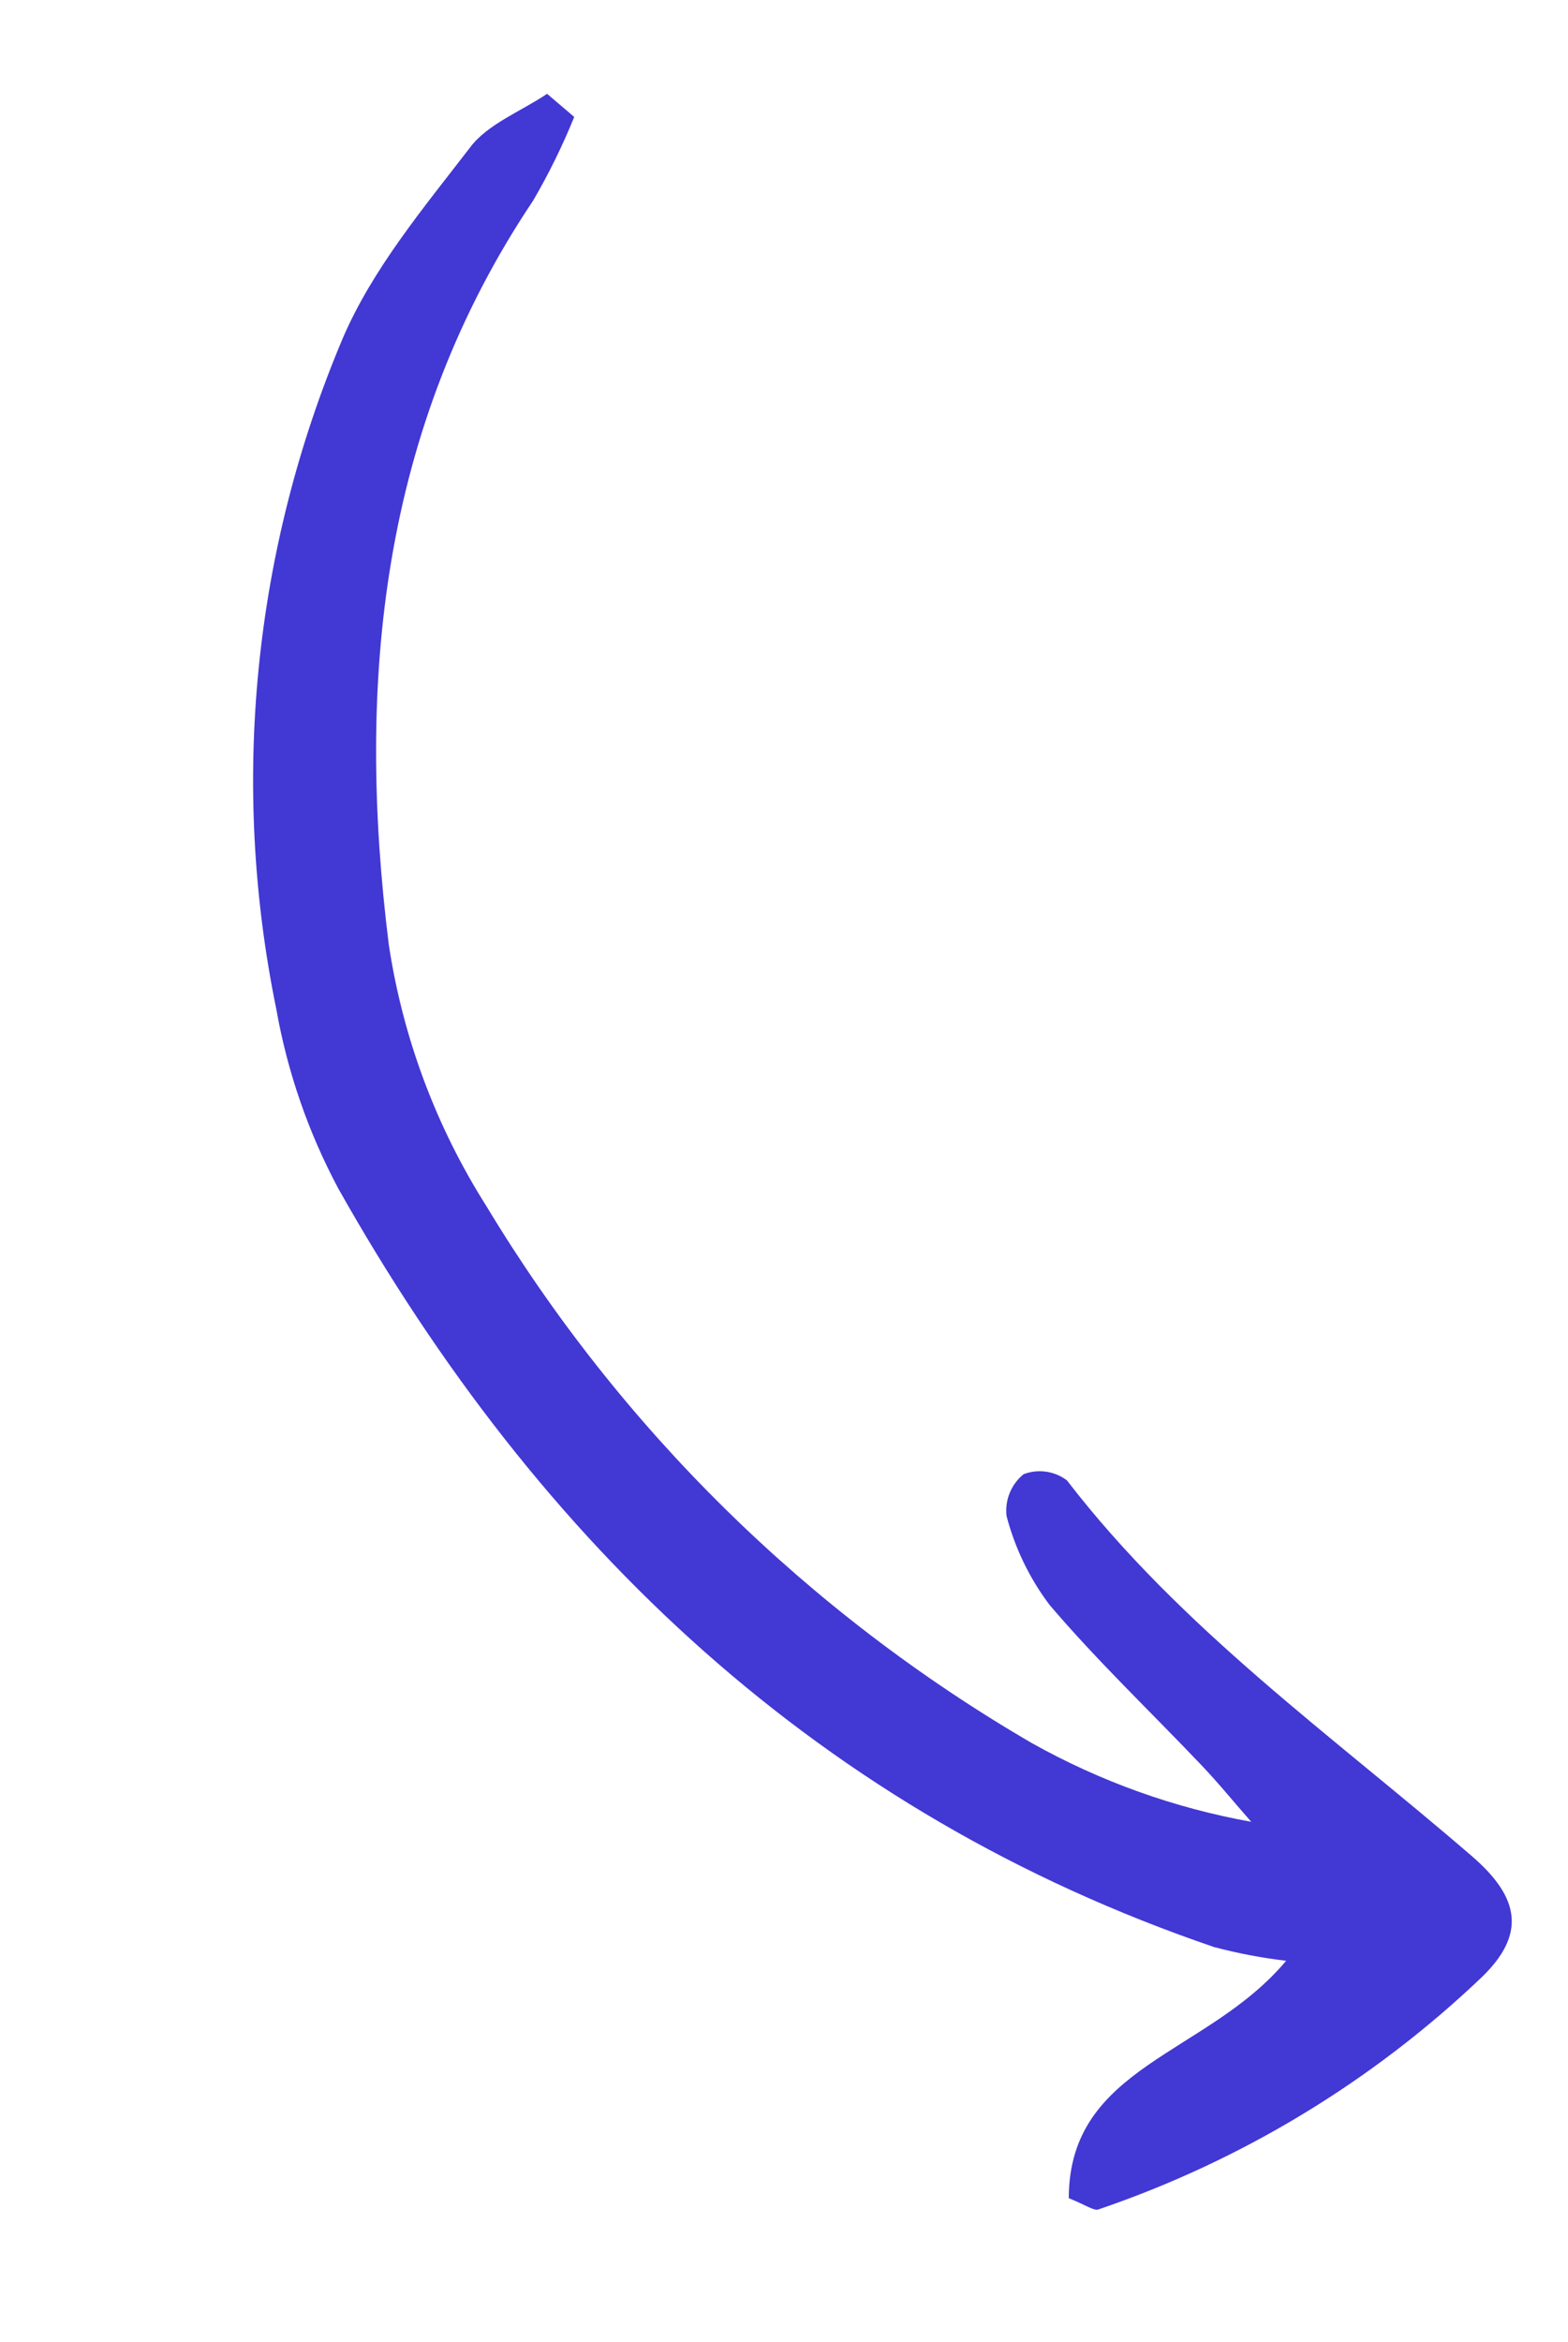 <svg xmlns="http://www.w3.org/2000/svg" width="75" height="112" viewBox="0 0 75 112" fill="none"><g clip-path="url(#clip0_2412_15941)"><path d="M27.466 5.592C26.907 6.971 26.251 8.307 25.501 9.592C18.192 20.496 17.036 32.669 18.597 45.172C19.268 49.617 20.857 53.873 23.262 57.67C29.664 68.29 38.641 77.124 49.361 83.355C52.623 85.183 56.168 86.454 59.848 87.115C59.054 86.216 58.299 85.281 57.474 84.415C55.048 81.862 52.484 79.425 50.202 76.744C49.244 75.472 48.544 74.025 48.143 72.485C48.102 72.111 48.155 71.733 48.297 71.386C48.44 71.038 48.667 70.731 48.959 70.494C49.301 70.363 49.67 70.321 50.033 70.373C50.396 70.424 50.74 70.567 51.032 70.787C56.506 77.903 63.75 83.012 70.412 88.766C72.743 90.778 72.957 92.523 70.889 94.533C65.654 99.524 59.395 103.317 52.548 105.648C52.323 105.732 51.962 105.451 51.121 105.113C51.133 98.769 57.738 98.278 61.518 93.761C60.355 93.624 59.203 93.404 58.071 93.105C39.255 86.679 25.804 73.917 16.186 56.842C14.749 54.156 13.747 51.259 13.217 48.259C11.006 37.492 12.113 26.308 16.391 16.184C17.811 12.868 20.255 9.949 22.49 7.044C23.324 5.932 24.922 5.325 26.168 4.486L27.466 5.592Z" fill="#4238D4"></path></g><defs><clipPath id="clip0_2412_15941"><rect width="104.04" height="40.76" fill="white" transform="translate(38.188) rotate(69.532)"></rect></clipPath></defs></svg>